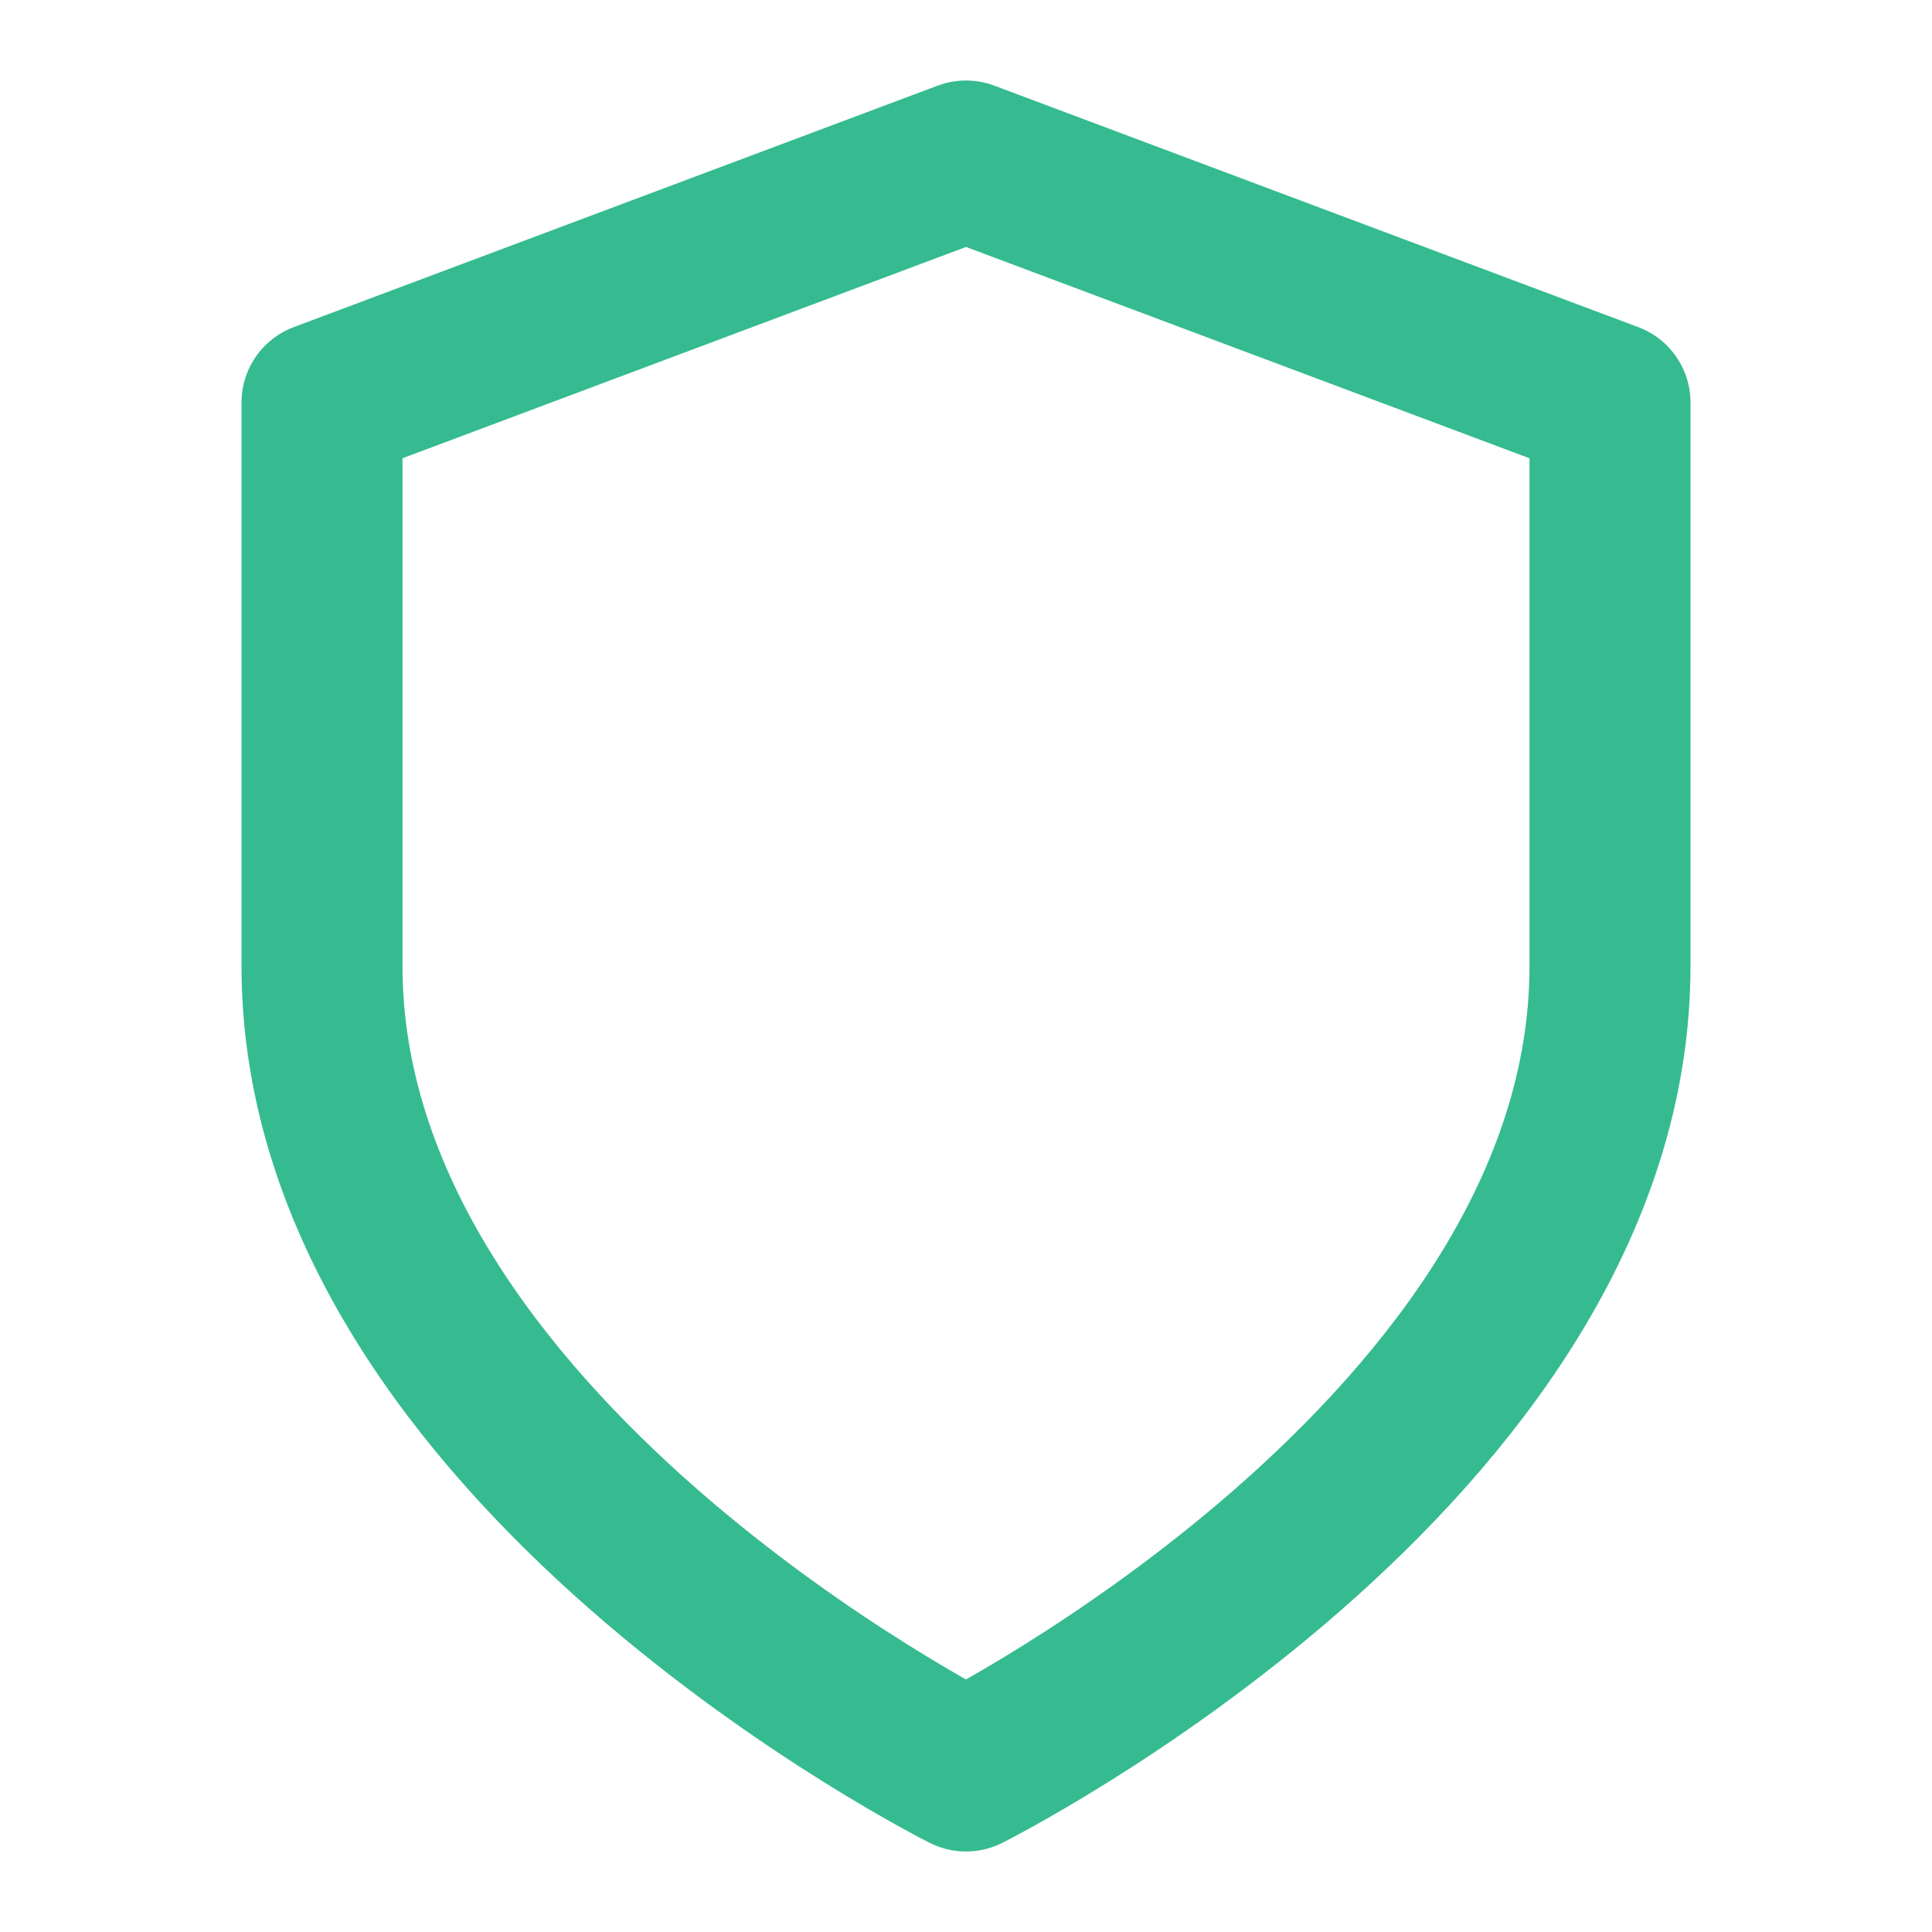 <svg width="24" height="24" viewBox="0 0 24 24" fill="none" xmlns="http://www.w3.org/2000/svg">
<g id="shield">
<path id="Icon" d="M12 22C12 22 20 18 20 12V5L12 2L4 5V12C4 18 12 22 12 22Z" stroke="#36bb91" stroke-width="2" stroke-linecap="round" stroke-linejoin="round"/>
</g>
</svg>
